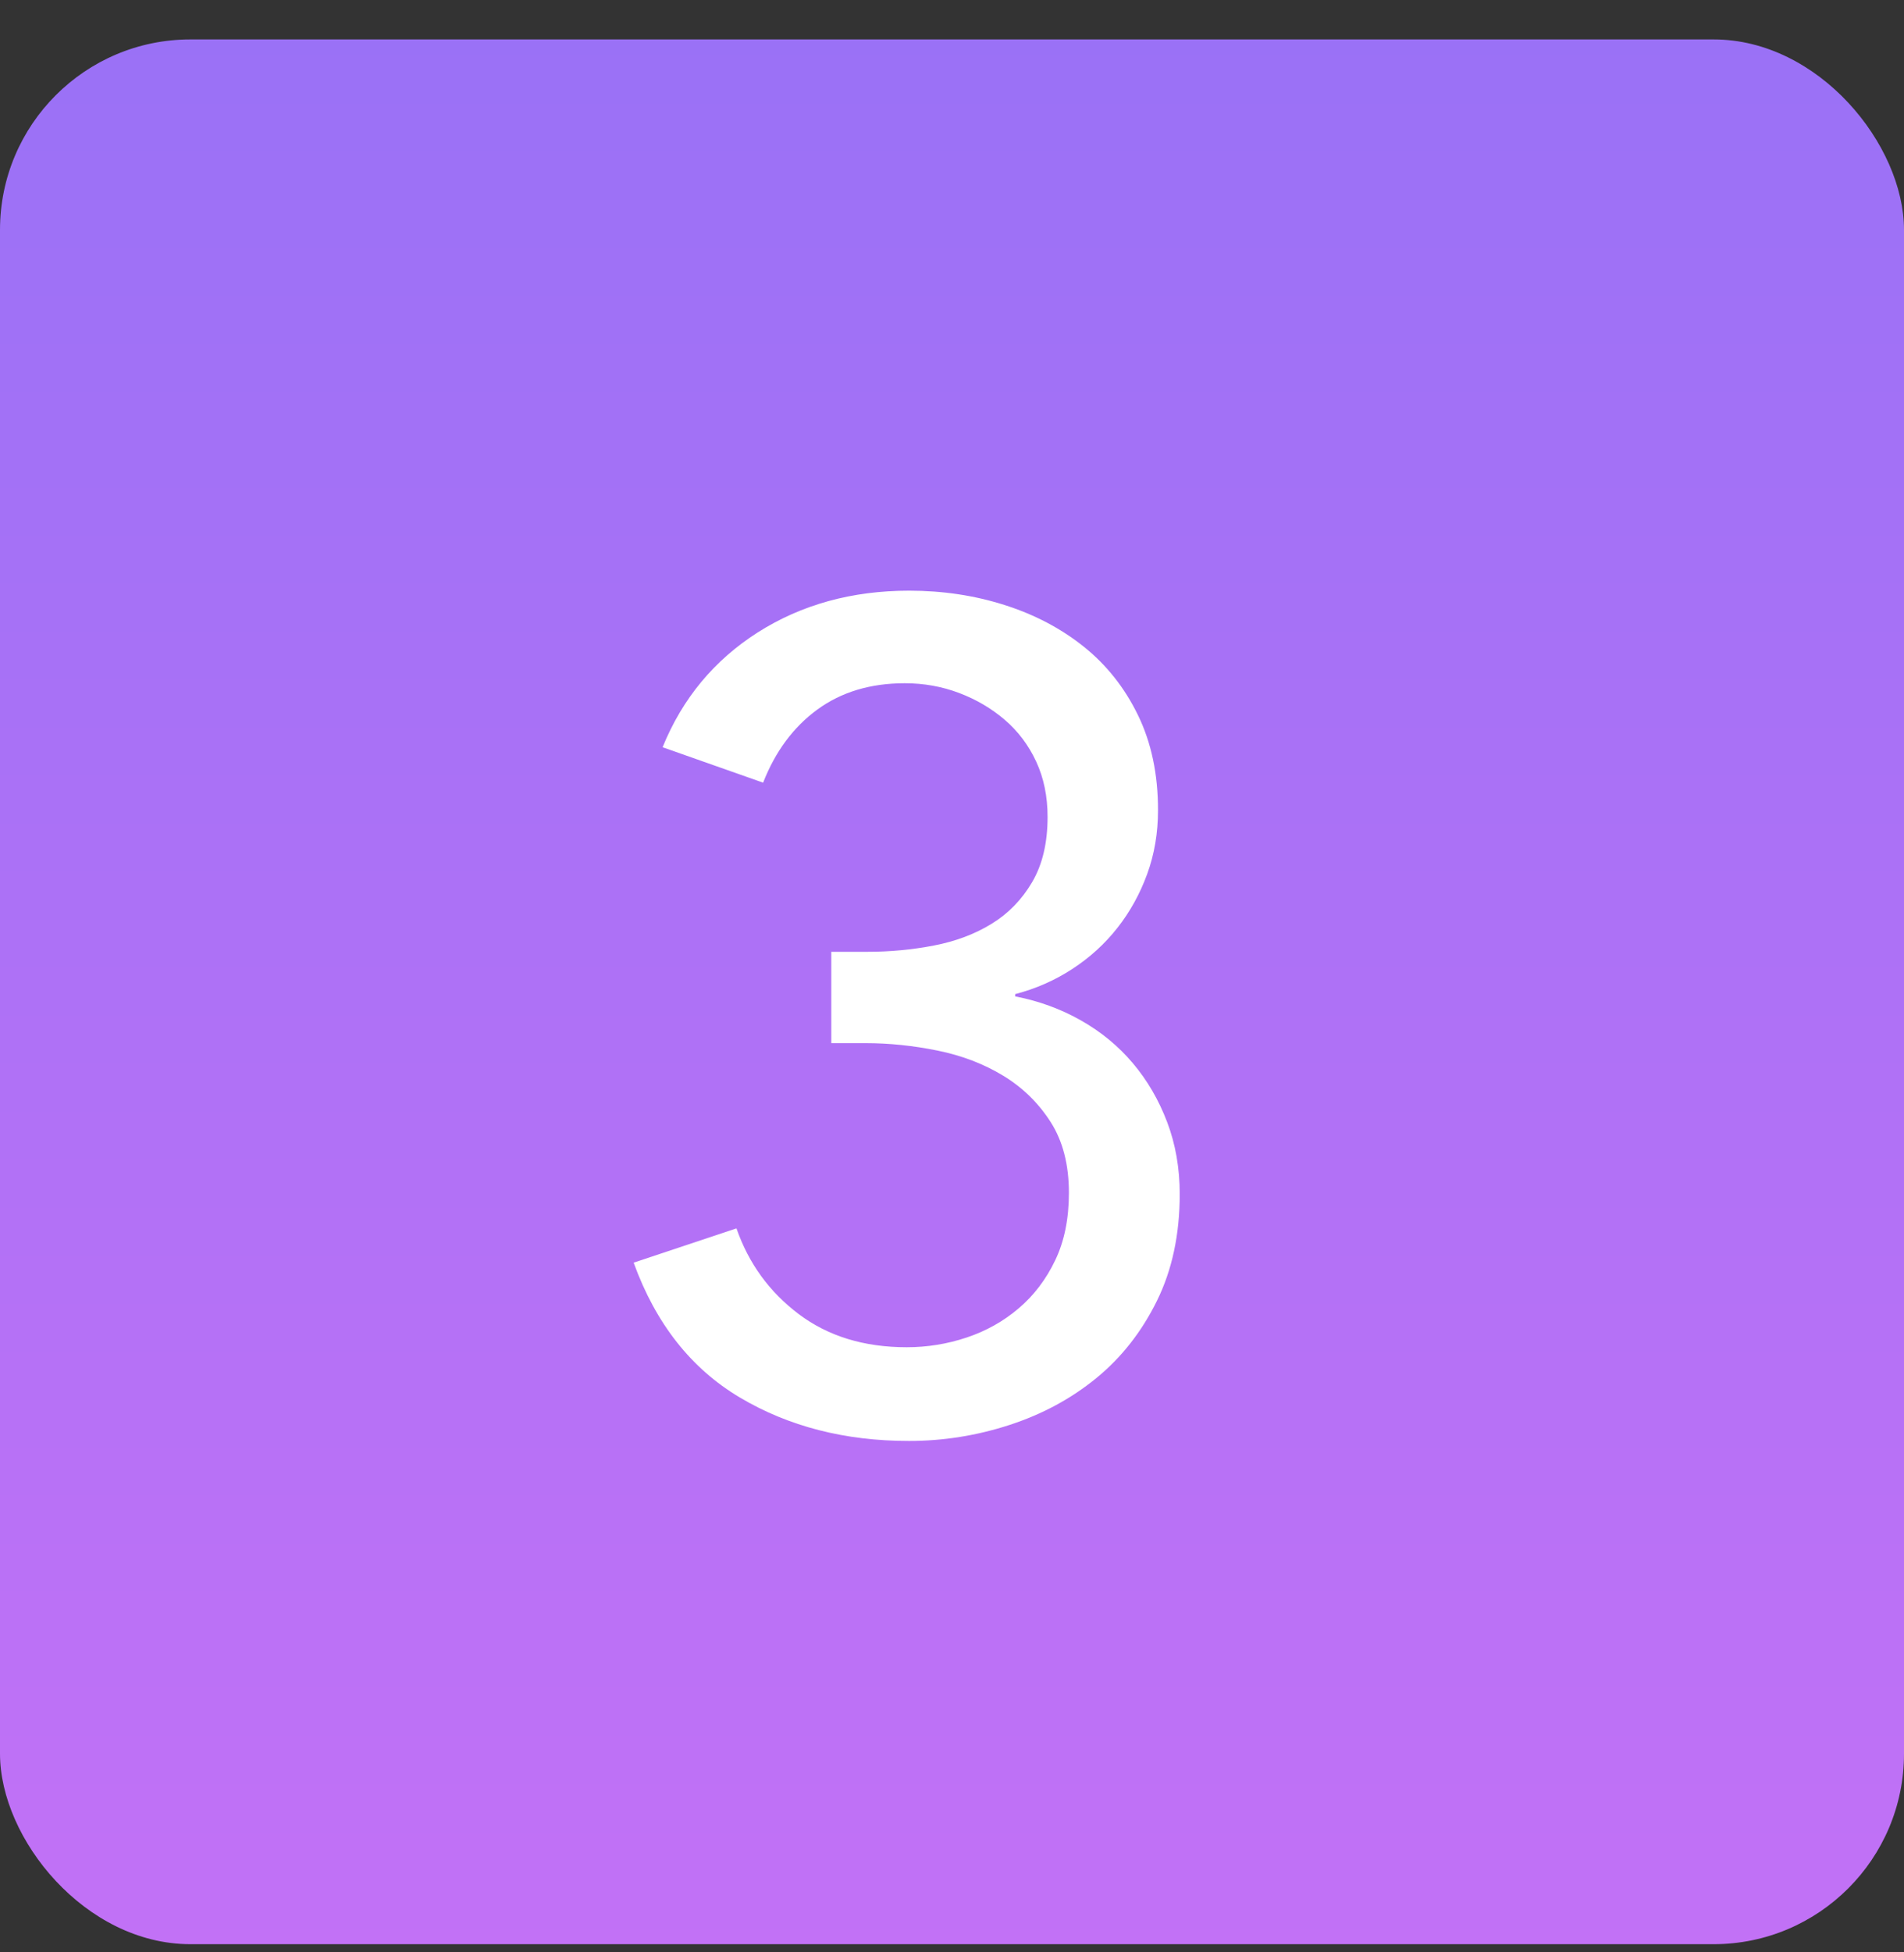 <svg viewBox="0 0 40 41" xmlns="http://www.w3.org/2000/svg" xmlns:xlink="http://www.w3.org/1999/xlink"><rect x="0" y="0" width="40" height="41" fill="#333333" stroke="none"/><defs><rect id="1" width="40" height="40" rx="4"/><linearGradient y1="0%" x2="0" y2="100%" id="0"><stop stop-color="#9a71f6" offset="0%"/><stop stop-color="#c271f6" offset="100%"/></linearGradient><mask id="2" fill="#fff"><use xlink:href="#1"/></mask></defs><g fill="none" fill-rule="evenodd" transform="translate(0 .828)"><use fill="url(#0)" xlink:href="#1"/><path d="m17.472 19.16h.744c.48 0 .948-.044 1.404-.132.456-.088.86-.24 1.212-.456.352-.216.636-.508.852-.876.216-.368.324-.824.324-1.368 0-.432-.08-.82-.24-1.164-.16-.344-.38-.636-.66-.876-.28-.24-.6-.428-.96-.564-.36-.136-.74-.204-1.14-.204-.72 0-1.332.184-1.836.552-.504.368-.884.88-1.14 1.536l-2.112-.744c.416-1.024 1.084-1.828 2-2.412.92-.584 1.98-.876 3.18-.876.704 0 1.372.1 2 .3.632.2 1.188.492 1.668.876.48.384.86.864 1.14 1.44.28.576.42 1.24.42 1.992 0 .48-.076.928-.228 1.344-.152.416-.36.792-.624 1.128-.264.336-.58.624-.948.864-.368.24-.768.416-1.2.528v.048c.496.096.956.264 1.38.504.424.24.788.54 1.092.9.304.36.544.772.72 1.236.176.464.264.968.264 1.512 0 .848-.16 1.596-.48 2.244-.32.648-.744 1.188-1.272 1.62-.528.432-1.136.76-1.824.984-.688.224-1.392.336-2.112.336-1.344 0-2.528-.304-3.552-.912-1.024-.608-1.768-1.552-2.232-2.832l2.16-.72c.256.736.692 1.336 1.308 1.8.616.464 1.372.696 2.268.696.432 0 .852-.068 1.26-.204.408-.136.772-.34 1.092-.612.32-.272.576-.608.768-1.01.192-.4.288-.872.288-1.416 0-.592-.128-1.088-.384-1.488-.256-.4-.588-.724-.996-.972-.408-.248-.868-.424-1.38-.528-.512-.104-1.016-.156-1.512-.156h-.72v-1.92" fill="#fff" mask="url(#2)"/></g></svg>
